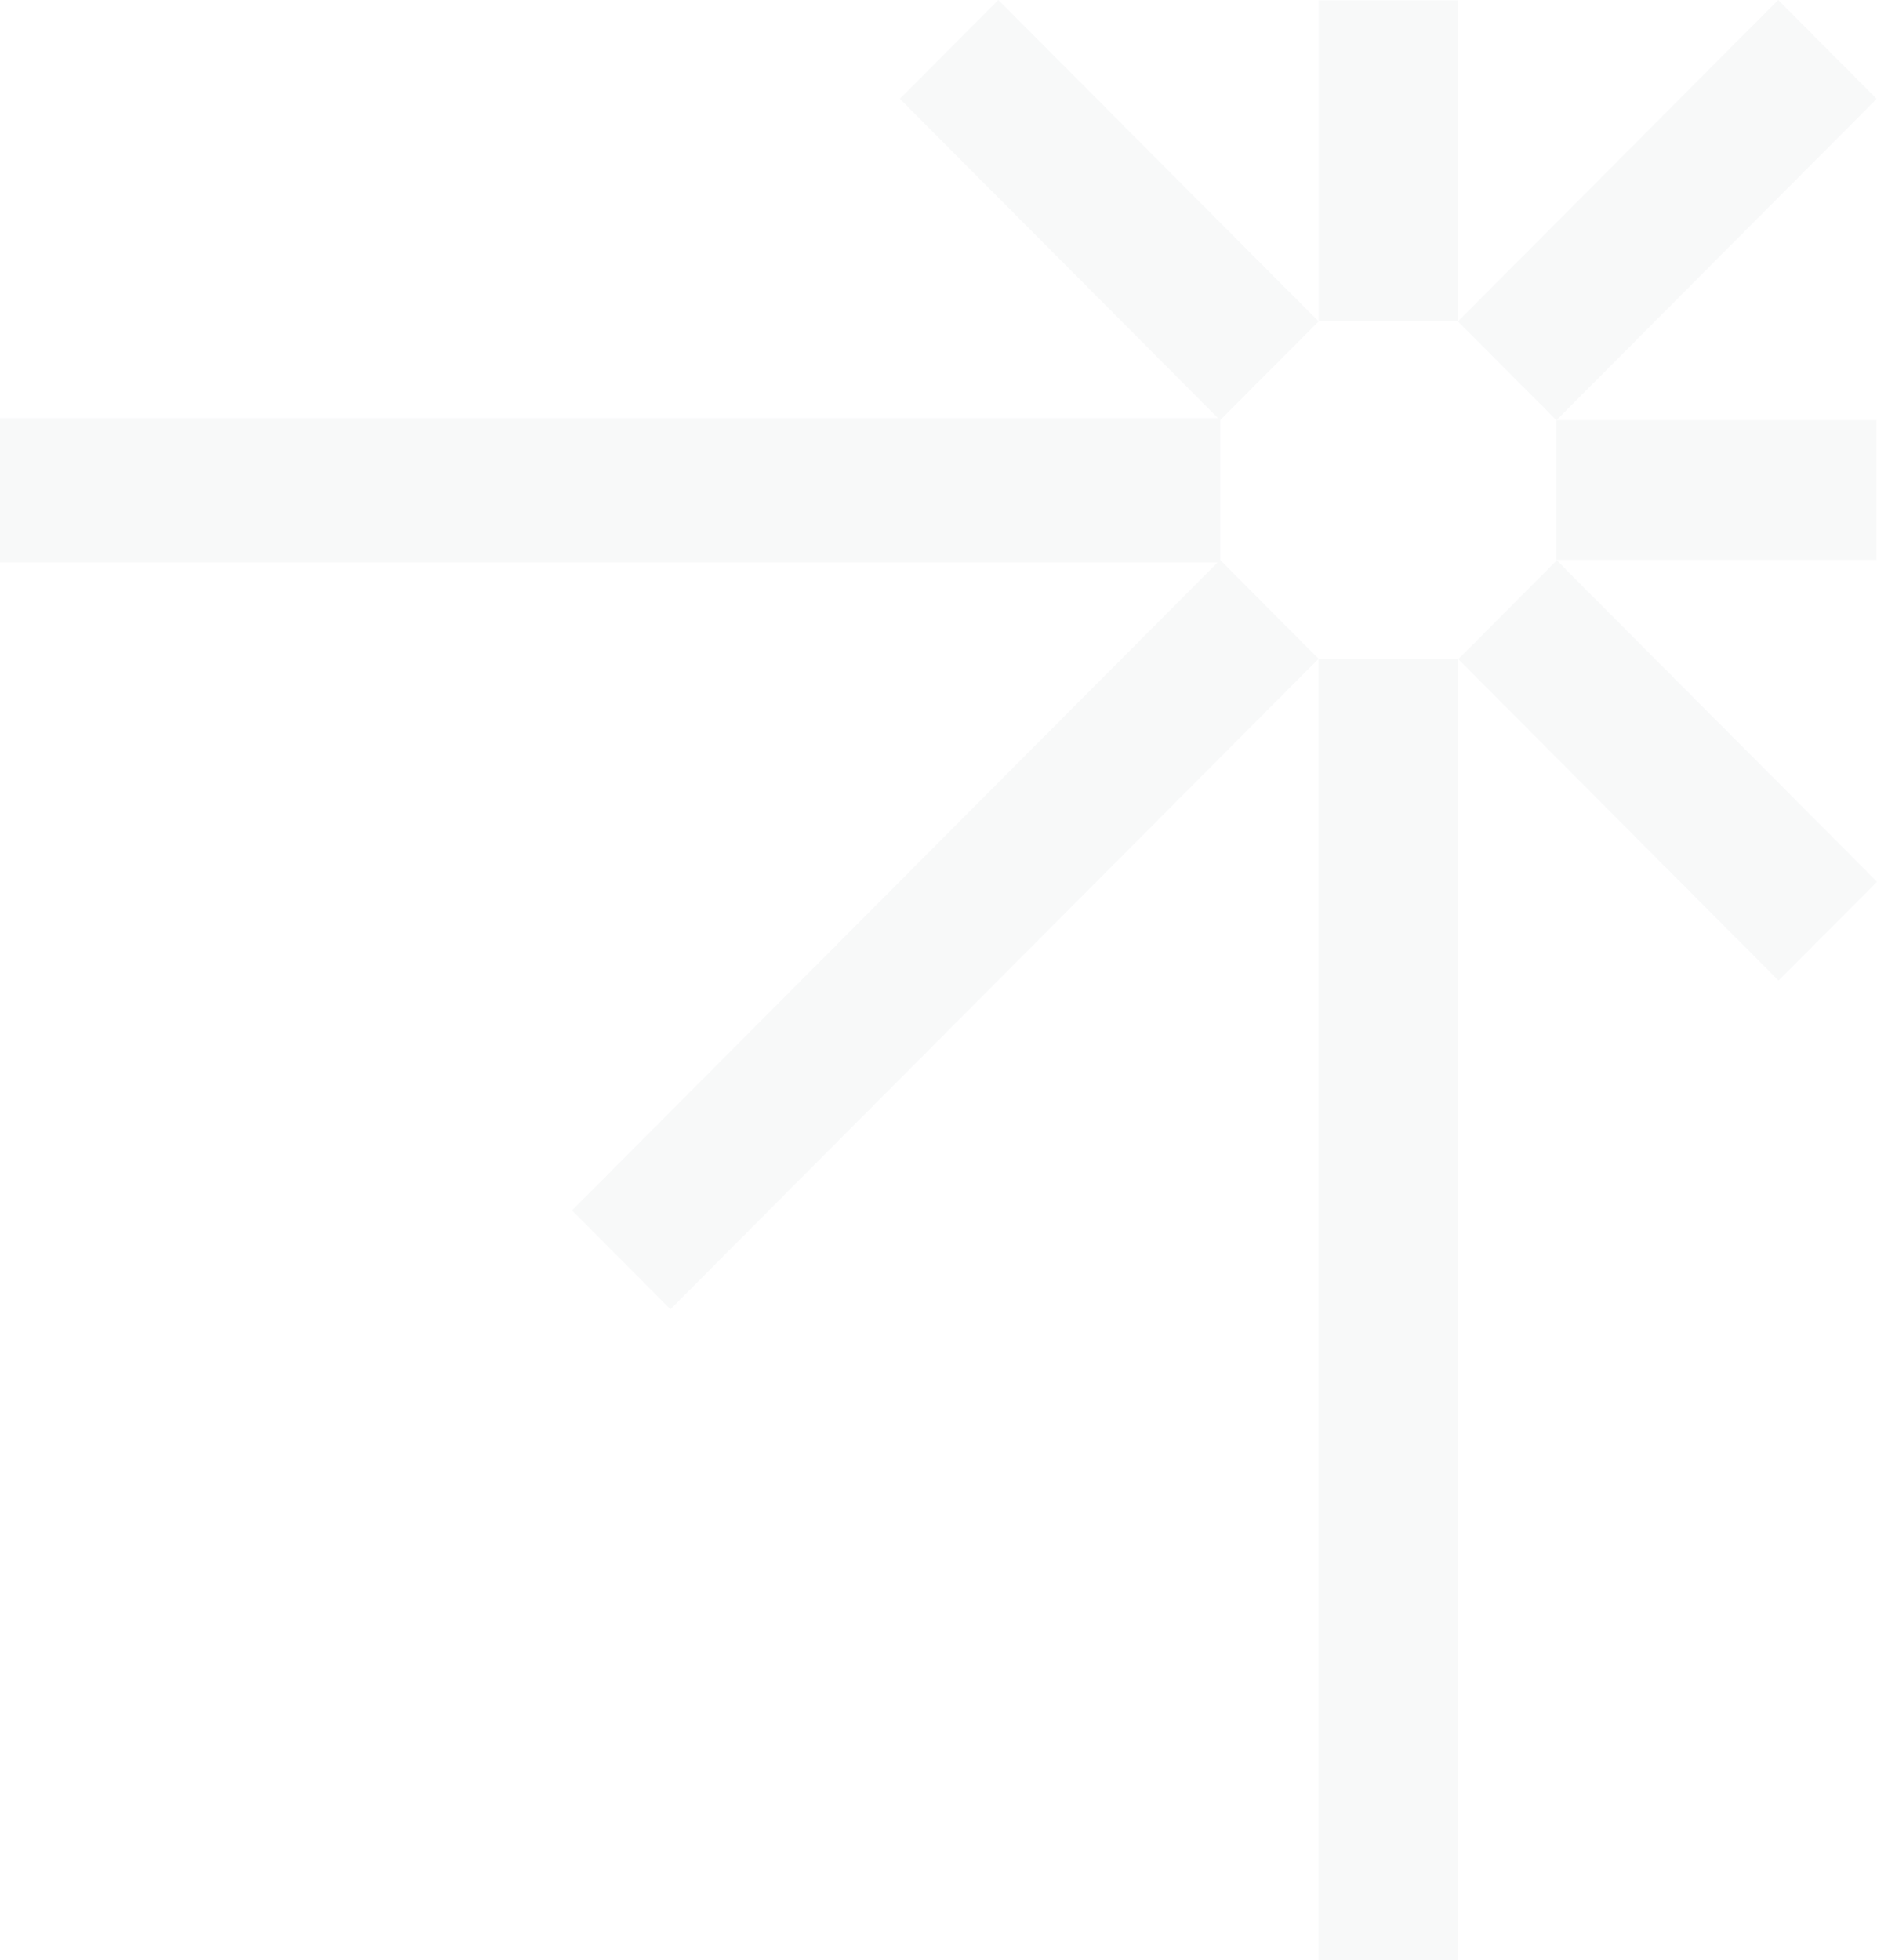 <?xml version="1.0" encoding="UTF-8"?> <svg xmlns="http://www.w3.org/2000/svg" width="680" height="710" viewBox="0 0 680 710" fill="none"> <g opacity="0.05"> <path d="M442.112 151.438H0V203.739H442.112V151.438Z" fill="#657A83"></path> <path d="M477.708 238.637V710H528.154V238.637H477.708Z" fill="#657A83"></path> <path d="M442.022 202.829L207.217 438.415L242.888 474.205L477.692 238.618L442.022 202.829Z" fill="#657A83"></path> <path d="M477.692 116.404L361.674 0L326.004 35.789L442.021 152.193L477.692 116.404Z" fill="#657A83"></path> <path d="M563.855 152.202L679.872 35.798L644.202 0.008L528.185 116.412L563.855 152.202Z" fill="#657A83"></path> <path d="M528.312 238.764L644.329 355.168L680 319.378L563.983 202.974L528.312 238.764Z" fill="#657A83"></path> <path d="M528.191 116.41V0.106H477.745V116.41H528.191Z" fill="#657A83"></path> <path d="M563.91 202.804H679.827V152.19H563.91V202.804Z" fill="#657A83"></path> </g> </svg> 